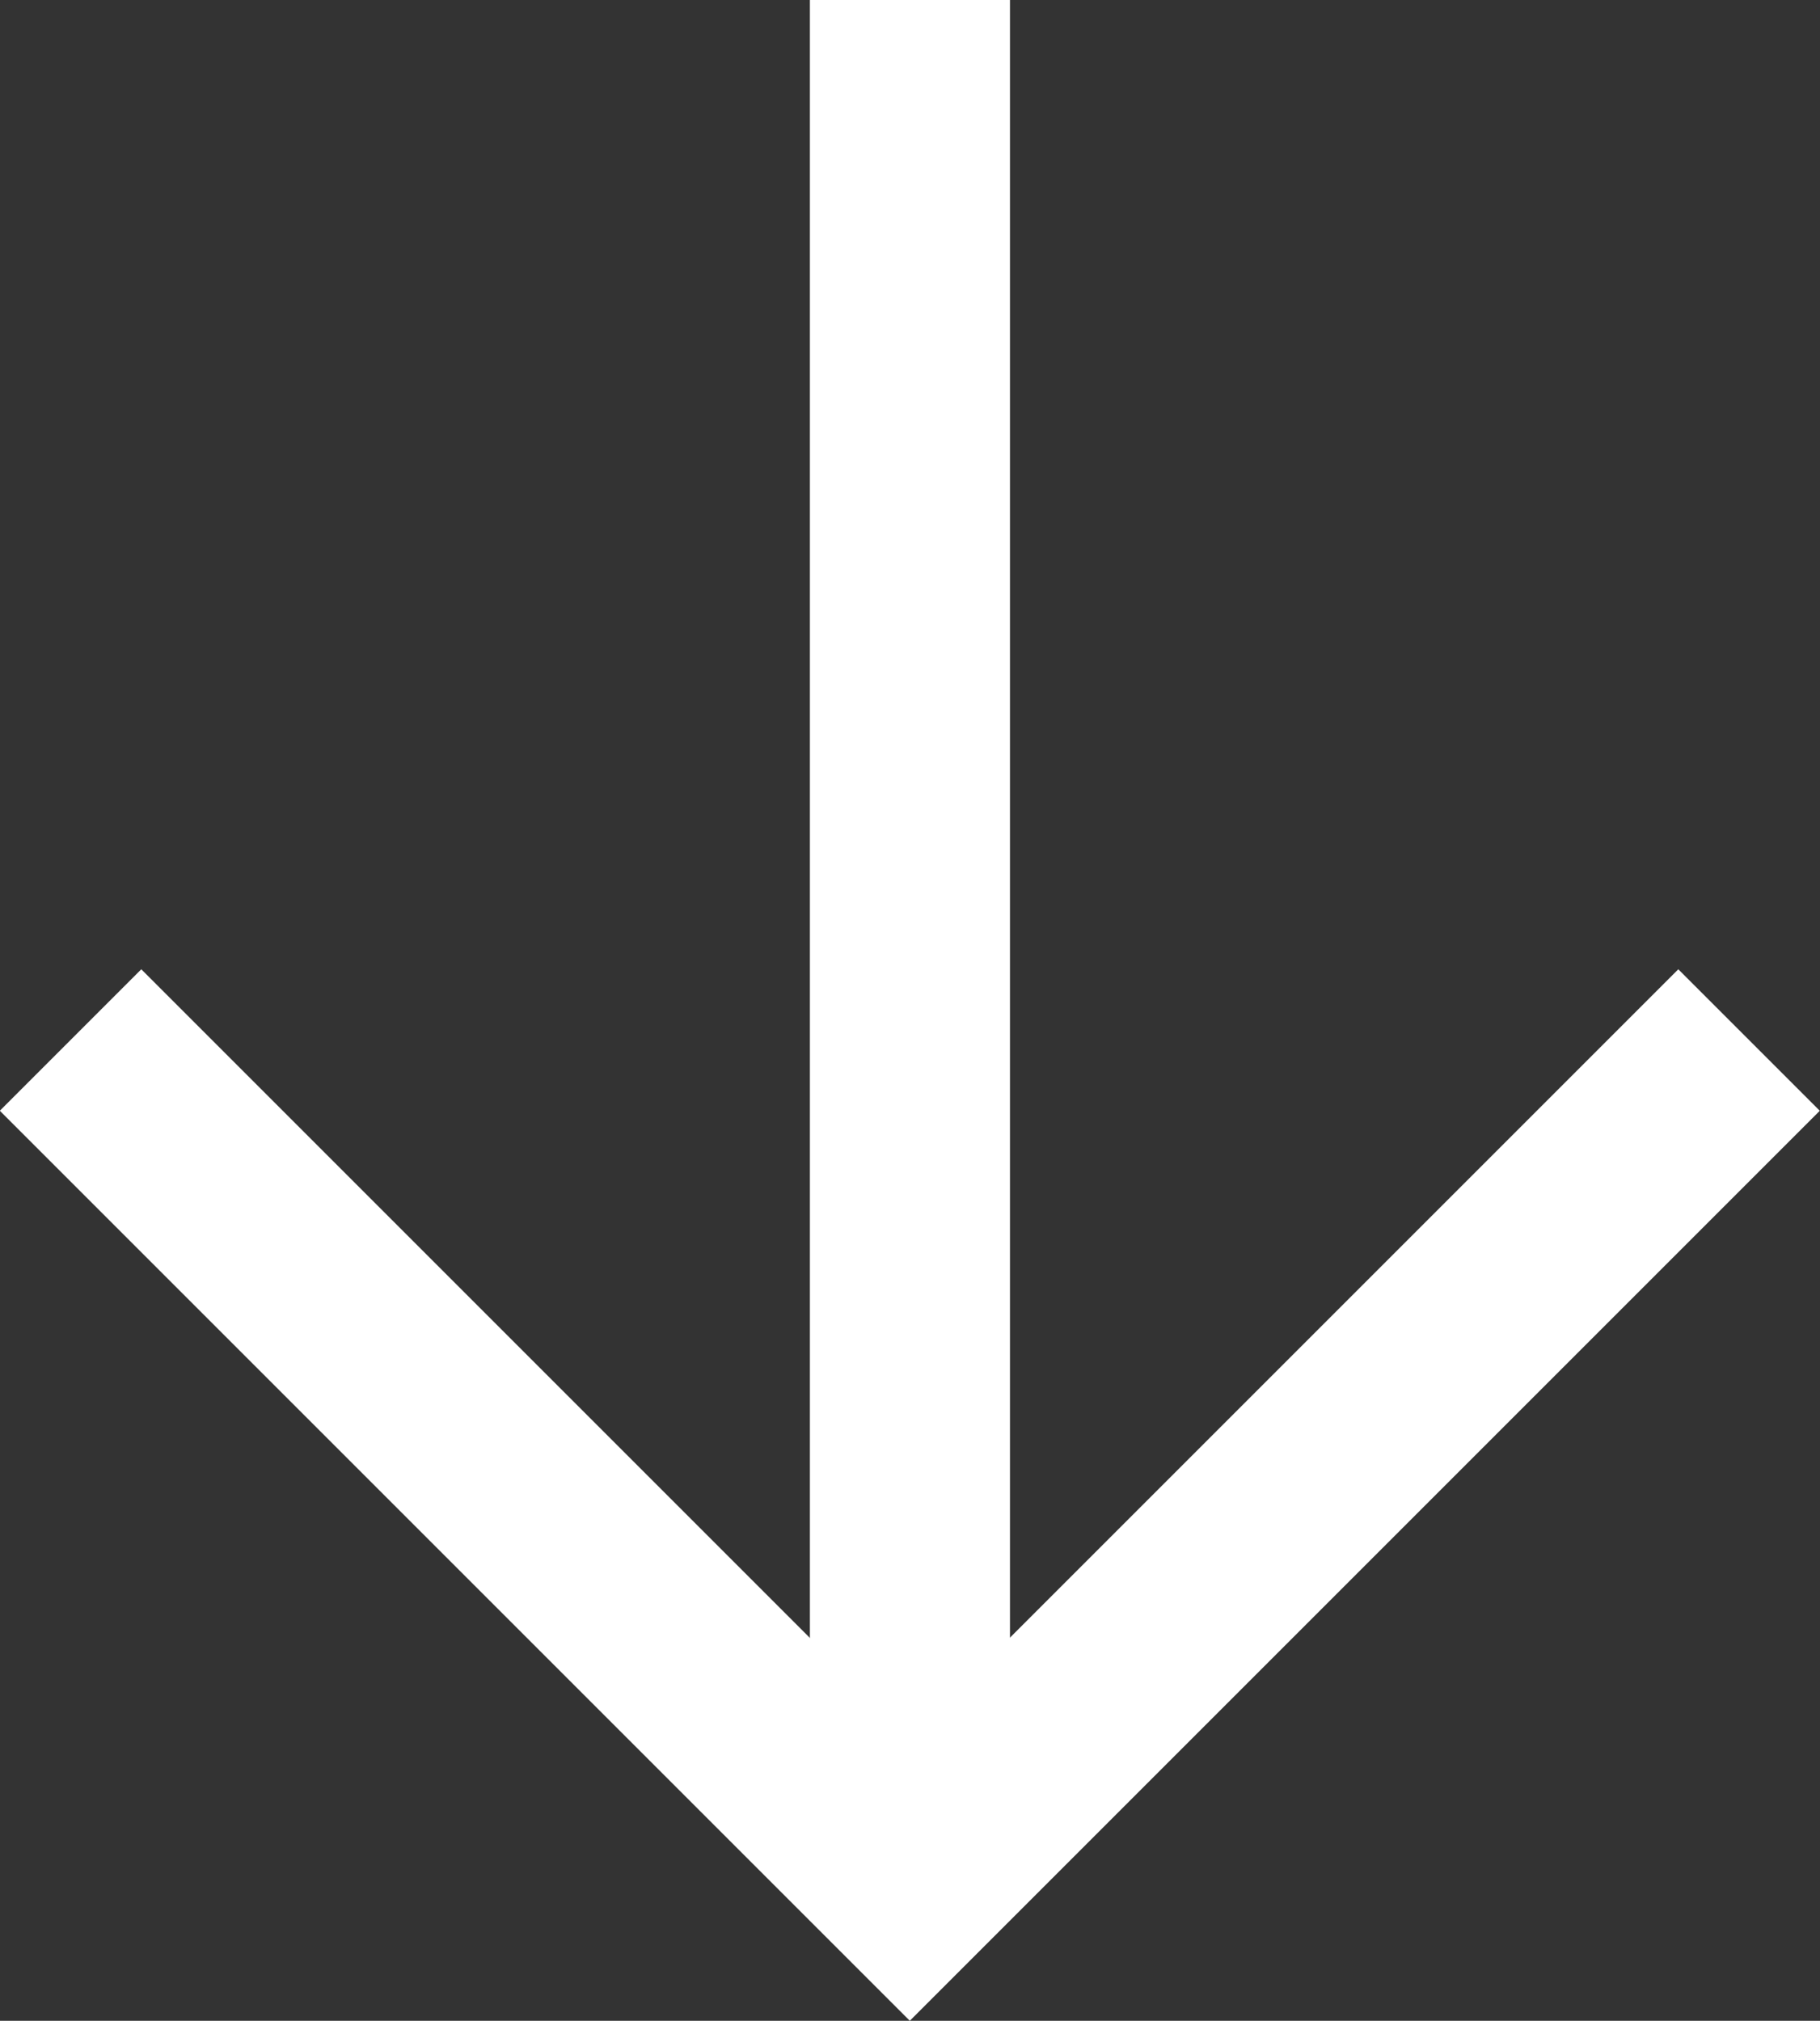 <svg xmlns="http://www.w3.org/2000/svg" width="13.645" height="15.15" viewBox="0 0 13.645 15.15">
  <rect x="0" y="0" width="13.645" height="15.15" fill="#333333" stroke="none"/>
  <g id="anchor-arrow" transform="translate(-324.178 -3359.453)">
    <path id="Path_3213" data-name="Path 3213" d="M582.479,1003.768l-6.292,6.292-6.292-6.292" transform="translate(-245.188 2363.482)" fill="none" stroke="#fff" stroke-miterlimit="10" stroke-width="1.5"/>
    <line id="Line_341" data-name="Line 341" y1="14.089" transform="translate(331 3359.453)" fill="none" stroke="#fff" stroke-miterlimit="10" stroke-width="1.5"/>
  </g>
</svg>
